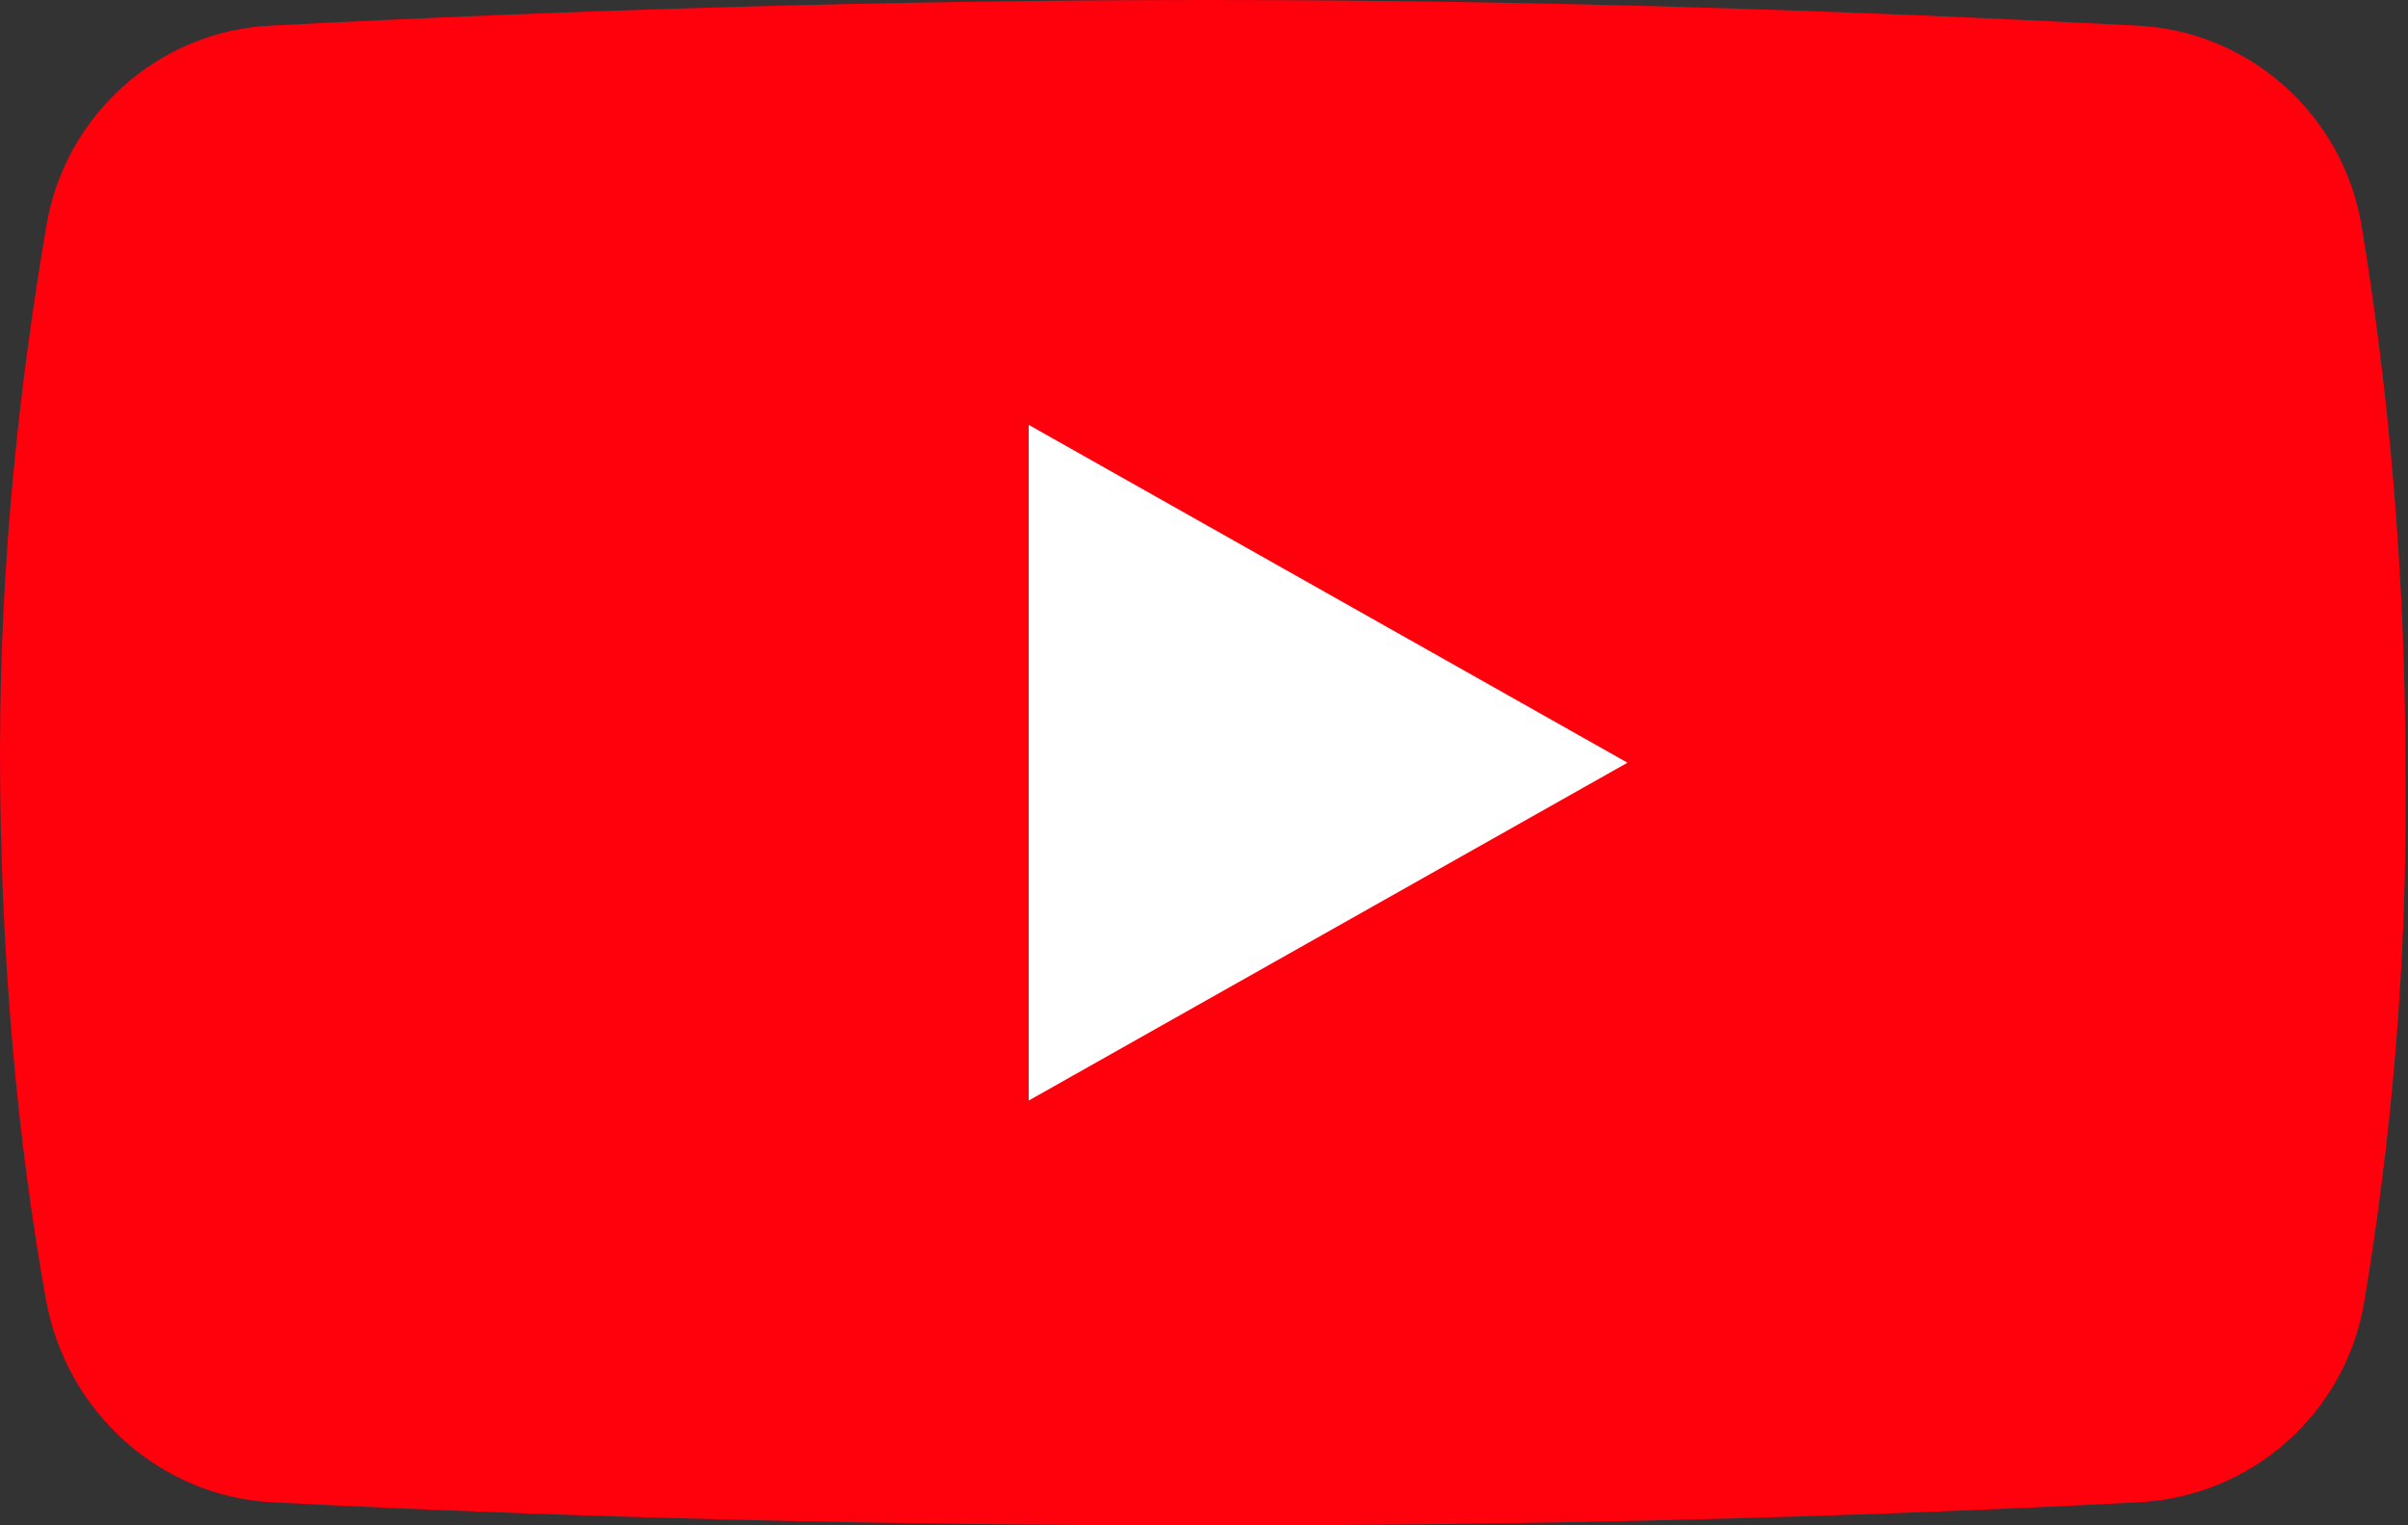 <?xml version="1.0" encoding="UTF-8"?>
<!-- Generator: Adobe Illustrator 27.2.0, SVG Export Plug-In . SVG Version: 6.00 Build 0)  -->
<svg xmlns="http://www.w3.org/2000/svg" xmlns:xlink="http://www.w3.org/1999/xlink" version="1.1" id="Warstwa_1" x="0px" y="0px" viewBox="0 0 94.1 59.6" style="enable-background:new 0 0 94.1 59.6;" xml:space="preserve">
<rect x="0" y="0" width="94.1" height="59.6" fill="#333333" stroke="none"/>
<style type="text/css">
	.st0{fill:#FF000D;}
	.st1{fill:#FFFFFF;}
</style>
<path class="st0" d="M92.4,50.8c-0.7,4.4-4.4,7.7-8.9,7.9c-11.5,0.6-23.6,0.9-36.1,0.9c-12.8,0-25-0.3-36.7-0.9  c-4.4-0.2-8.1-3.5-8.9-7.9C0.7,44.7,0,37.4,0,29.4c0-7.7,0.8-14.6,1.8-20.5C2.5,4.5,6.2,1.2,10.6,1c11.6-0.6,23.9-1,36.6-1  C59.9,0,72,0.4,83.5,1c4.4,0.2,8.1,3.5,8.8,7.9c1,6.1,1.7,13.2,1.7,21.1C94.1,37.8,93.4,44.8,92.4,50.8z"></path>
<g>
	<polygon class="st1" points="63.6,29.8 40.2,43 40.2,16.6  "></polygon>
</g>
<path class="st1" d="M4,6.3"></path>
</svg>
